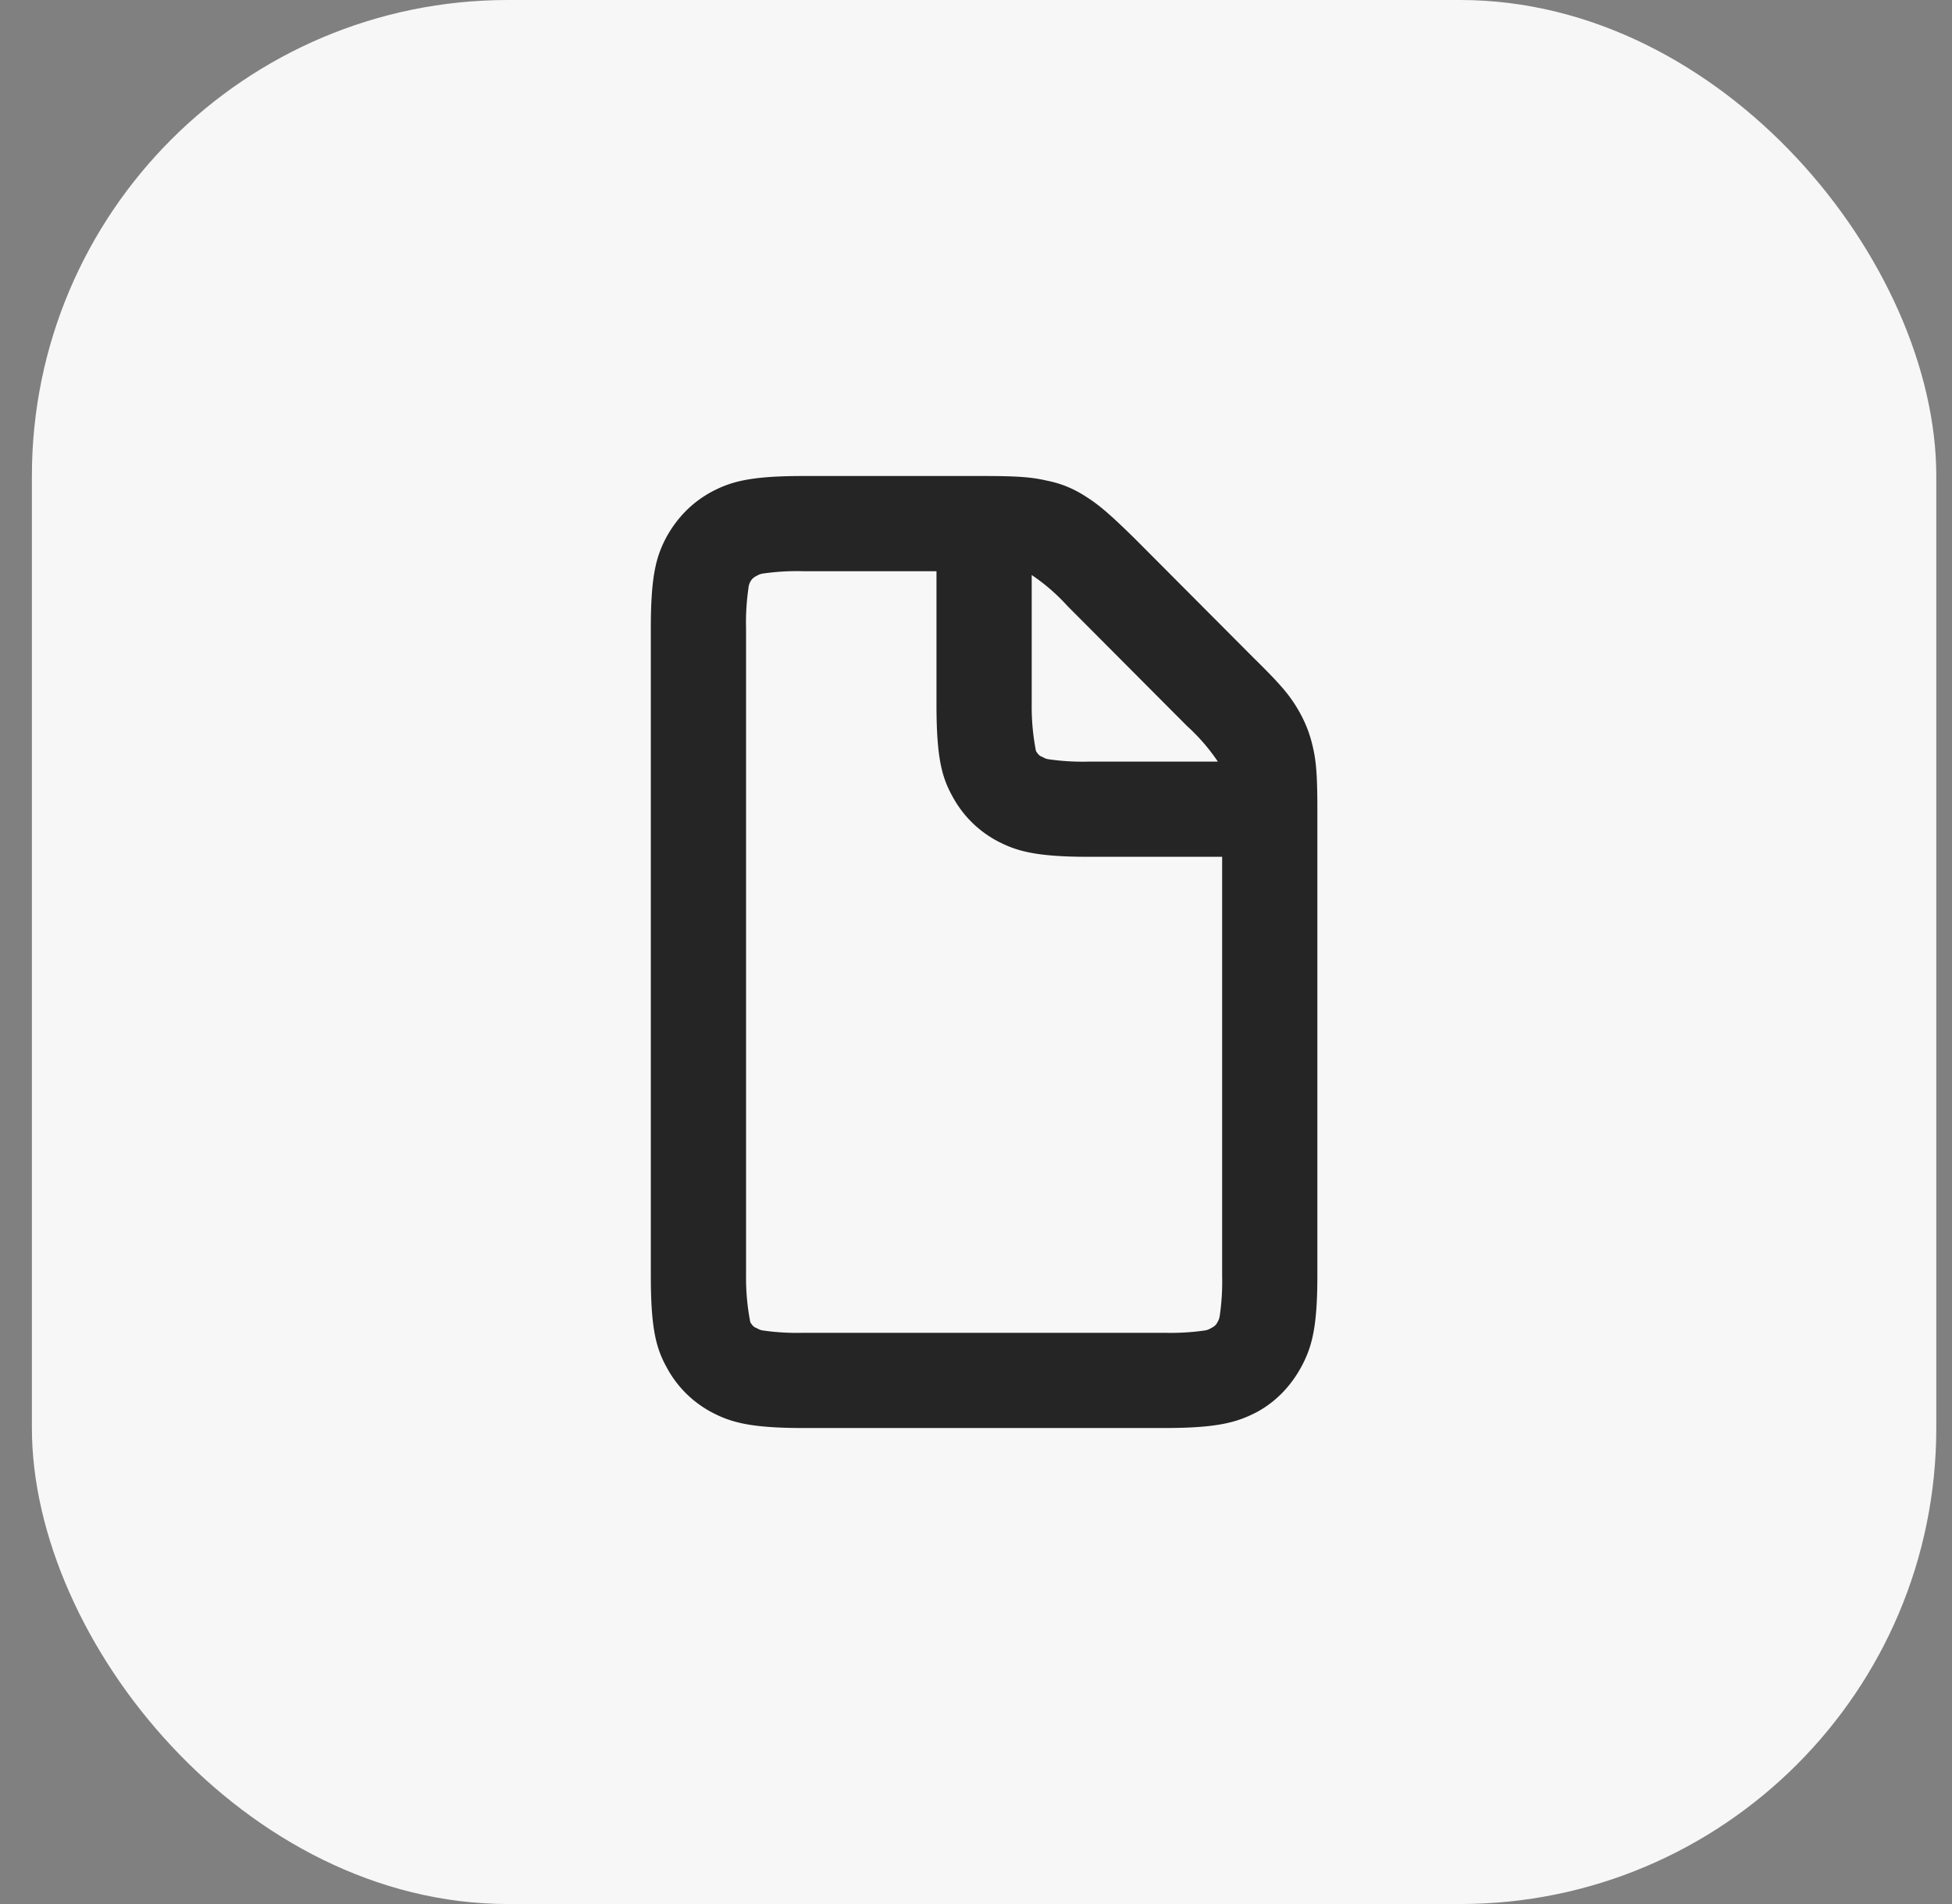 <svg width="41" height="40" fill="none" xmlns="http://www.w3.org/2000/svg"><rect width="100%" height="100%" fill="#808080" stroke="none"/><rect x=".67" width="40" height="40" rx="10" fill="#F7F7F8"/><path fill-rule="evenodd" clip-rule="evenodd" d="M16.87 10h3.79c.77 0 1.04.03 1.34.1.3.06.56.17.82.34.25.16.46.33 1.01.87l2.52 2.53c.55.54.72.75.88 1.01.16.26.27.52.34.82.07.3.1.56.1 1.34v9.79c0 1.11-.12 1.51-.34 1.92-.22.4-.53.73-.94.95-.41.21-.81.33-1.93.33h-7.59c-1.11 0-1.52-.12-1.92-.33a2.29 2.29 0 01-.95-.95c-.22-.4-.33-.81-.33-1.92V13.2c0-1.1.11-1.51.33-1.92.22-.4.54-.73.95-.95.4-.21.8-.33 1.92-.33zm0 2a5 5 0 00-.85.05.35.35 0 00-.13.05.27.27 0 00-.13.12.35.35 0 00-.04.14 5 5 0 00-.05.84v13.6a4.85 4.85 0 00.09.98c.04.06.07.1.13.12.06.03.07.04.13.05a5 5 0 00.85.05h7.6a5 5 0 00.84-.05.35.35 0 00.13-.05c.06-.03.1-.06.13-.12a.35.35 0 00.05-.14 5 5 0 00.05-.84V18h-2.8c-1.11 0-1.52-.12-1.92-.33a2.29 2.29 0 01-.95-.95c-.22-.4-.33-.81-.33-1.92V12h-2.8zm4.8.08v2.72a4.85 4.85 0 00.09.98c.04.06.07.1.13.12.06.03.07.04.13.05a5 5 0 00.85.05h2.71a4.1 4.1 0 00-.65-.75l-2.51-2.52a4.1 4.1 0 00-.75-.65z" fill="#000" fill-opacity=".85"/></svg>
